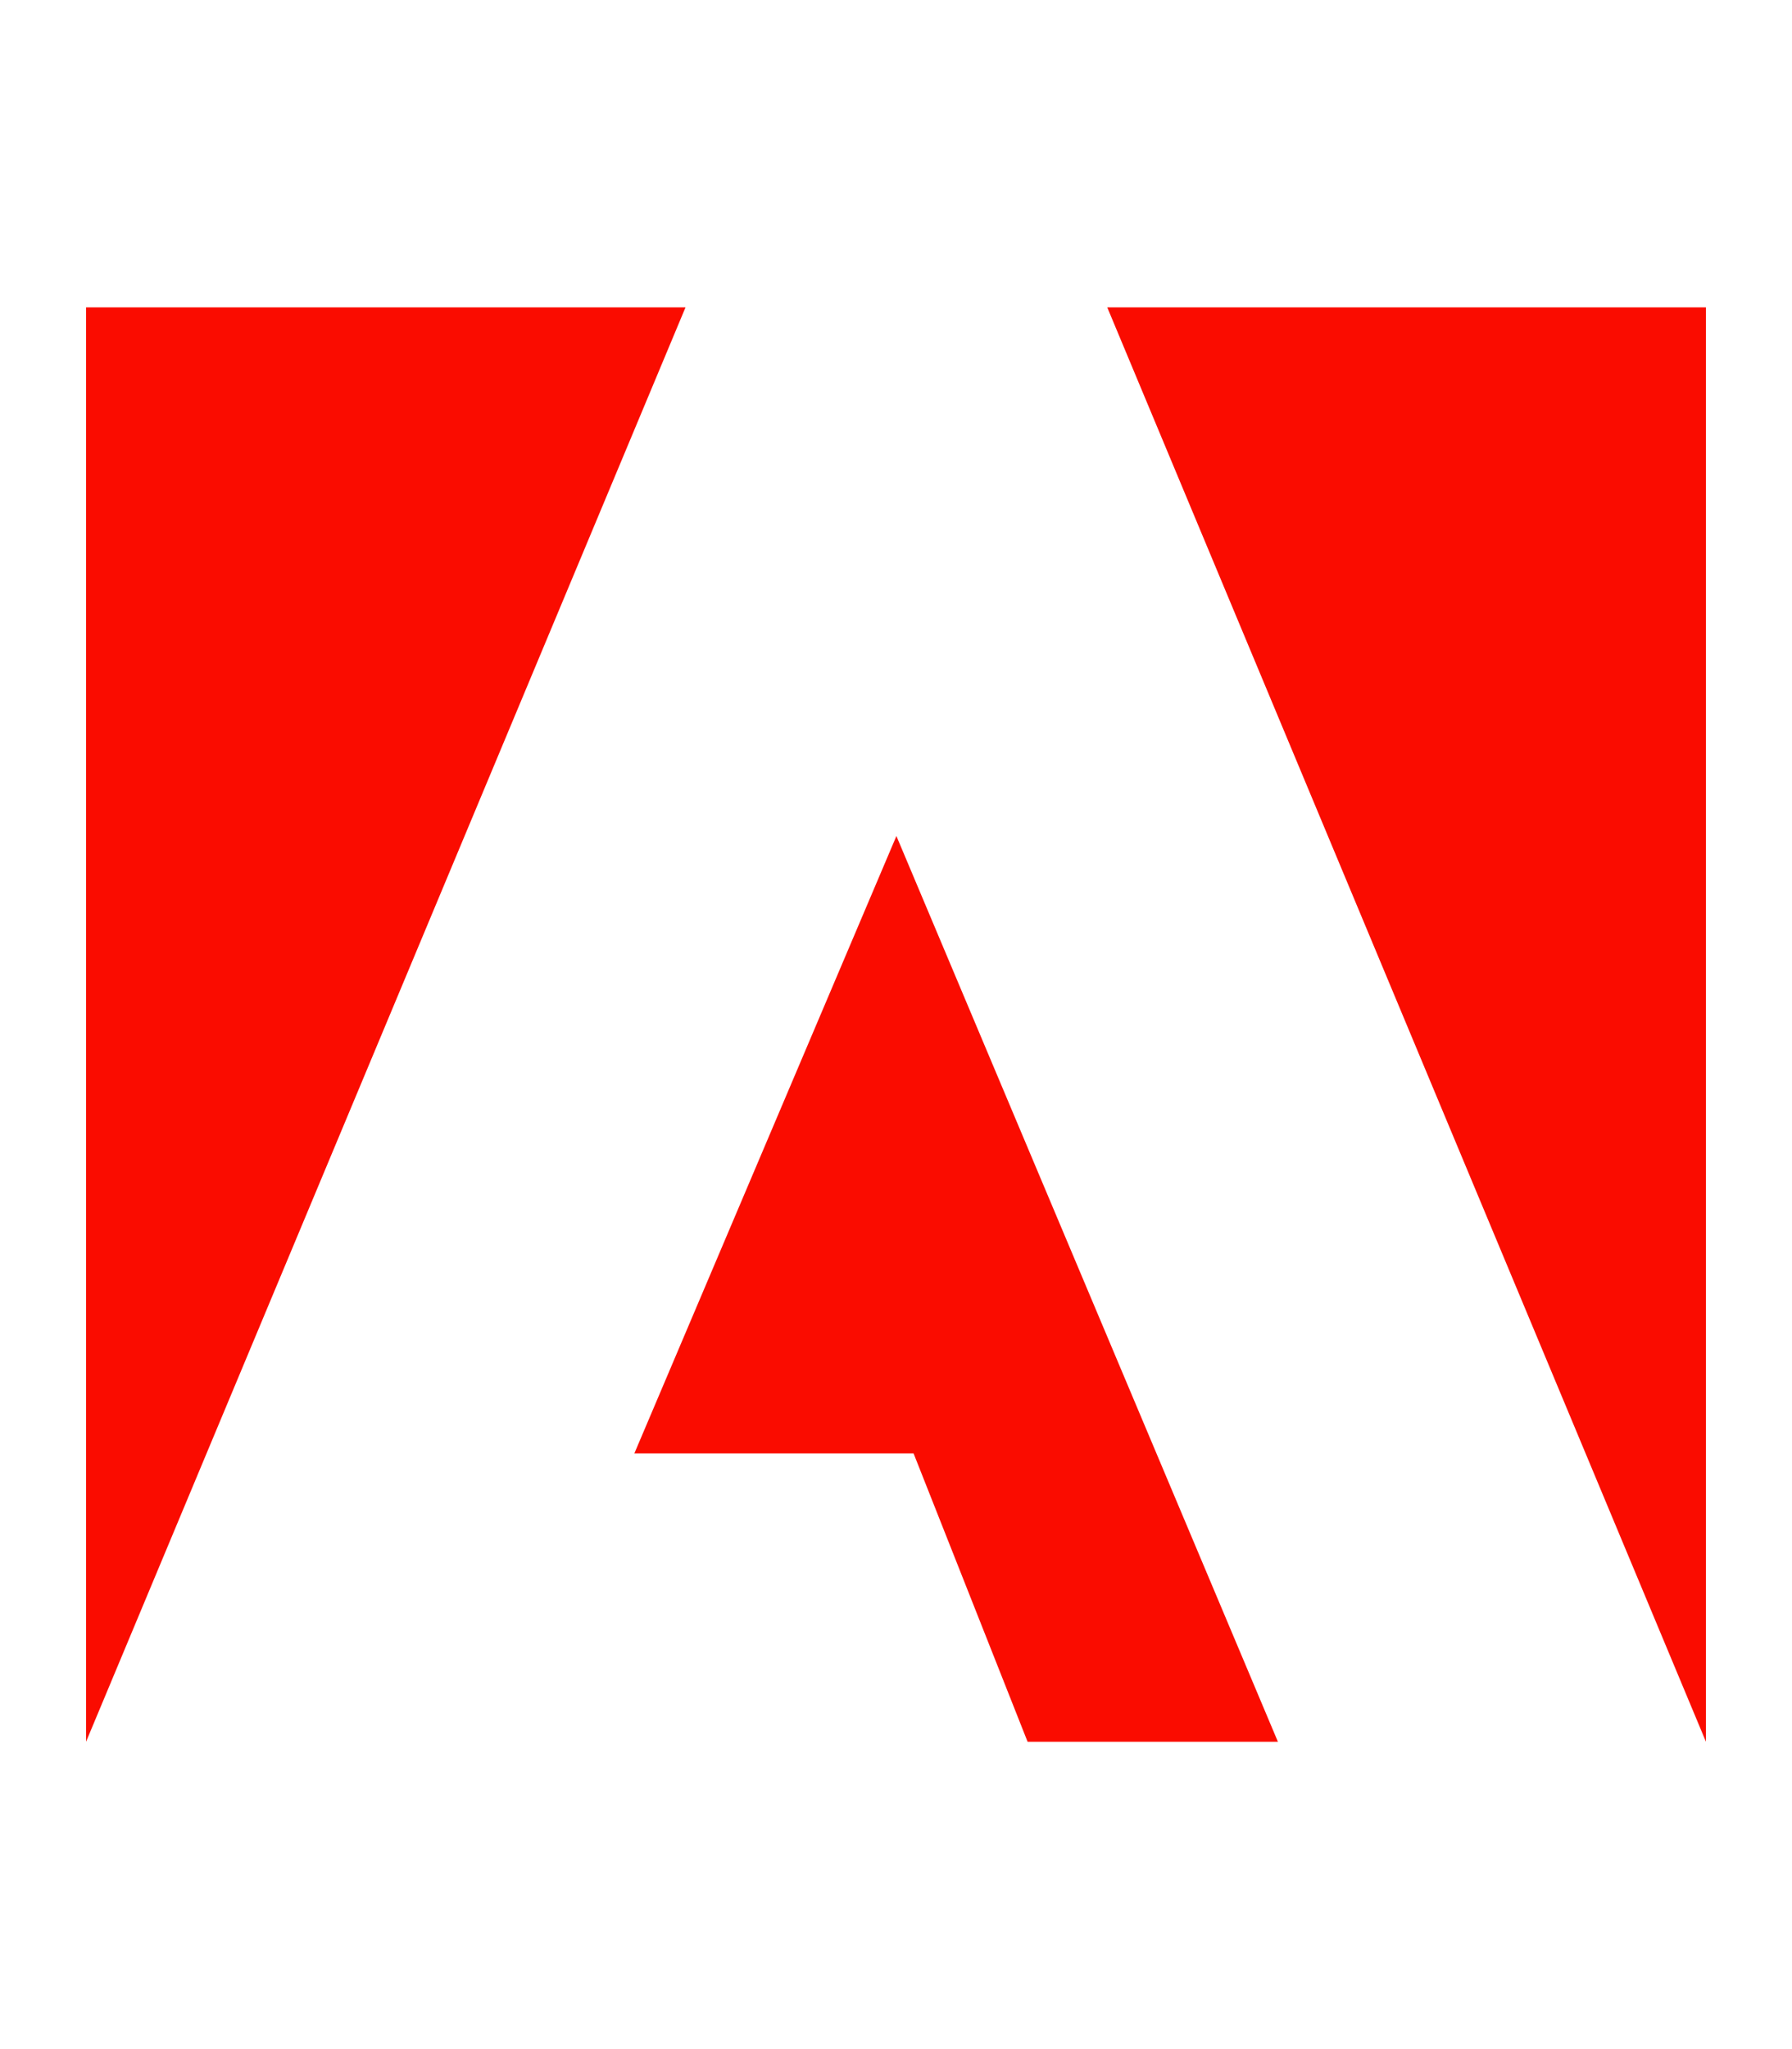 <svg width="35" height="40" viewBox="0 0 35 40" fill="none" xmlns="http://www.w3.org/2000/svg">
<path d="M13.389 6H1.681V34L13.389 6Z" fill="#FA0C00"/>
<path d="M21.626 6H33.319V34L21.626 6Z" fill="#FA0C00"/>
<path d="M17.508 16.32L24.959 34H20.07L17.843 28.371H12.39L17.508 16.32Z" fill="#FA0C00"/>
</svg>

